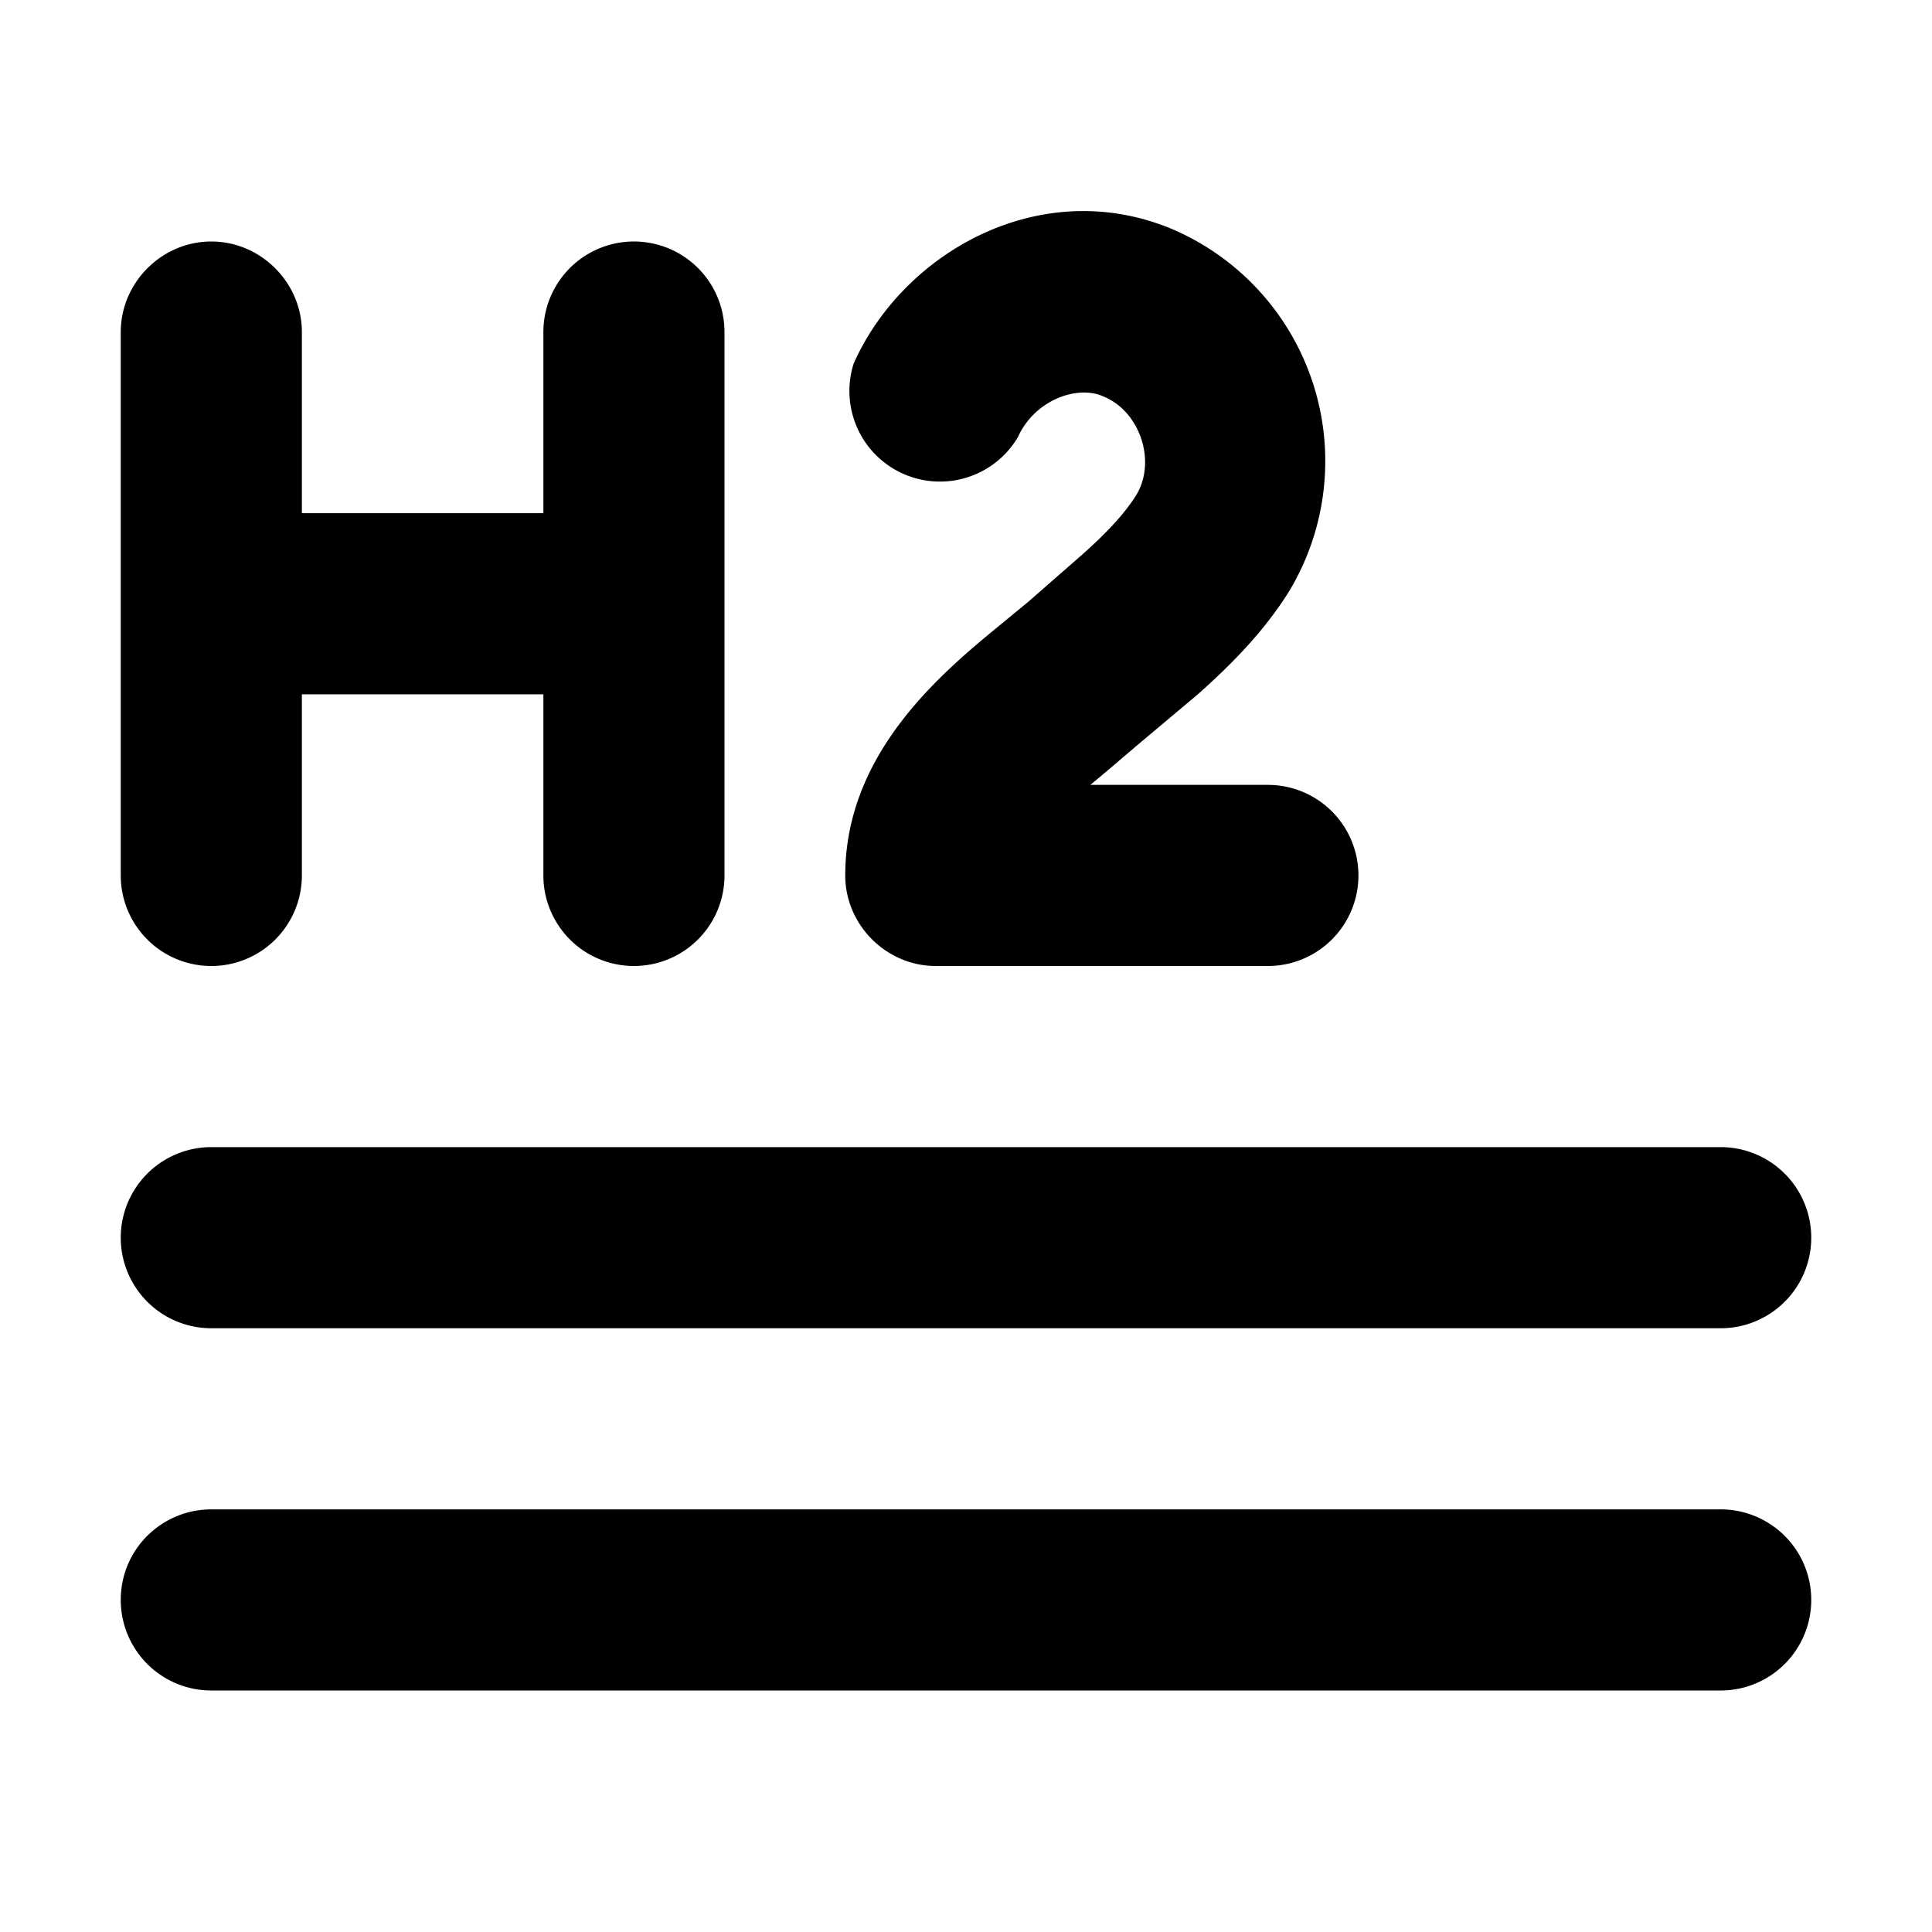 <svg width="16" height="16" viewBox="0 0 16 16" xmlns="http://www.w3.org/2000/svg"><path d="M8.43 3.62c.14-.31.49-.43.7-.34.31.12.45.54.28.82-.1.16-.26.33-.49.53l-.4.35-.34.28C7.7 5.66 7 6.3 7 7.25c0 .41.34.75.75.75h2.75a.75.75 0 0 0 0-1.5H9.03l.12-.1.27-.23.5-.42c.27-.24.55-.52.76-.86a2.09 2.09 0 0 0-.99-3c-1.08-.44-2.21.2-2.62 1.12a.75.75 0 0 0 1.36.61ZM1.75 2c.41 0 .75.34.75.75v1.5h2v-1.5a.75.75 0 0 1 1.5 0v4.5a.75.75 0 0 1-1.5 0v-1.5h-2v1.5a.75.75 0 0 1-1.5 0v-4.5c0-.41.34-.75.75-.75ZM1 13.25c0-.42.34-.75.75-.75h12.5a.75.75 0 0 1 0 1.5H1.75a.75.75 0 0 1-.75-.75Zm.75-3.75a.75.75 0 0 0 0 1.5h12.5a.75.75 0 0 0 0-1.5H1.75Z"/></svg>